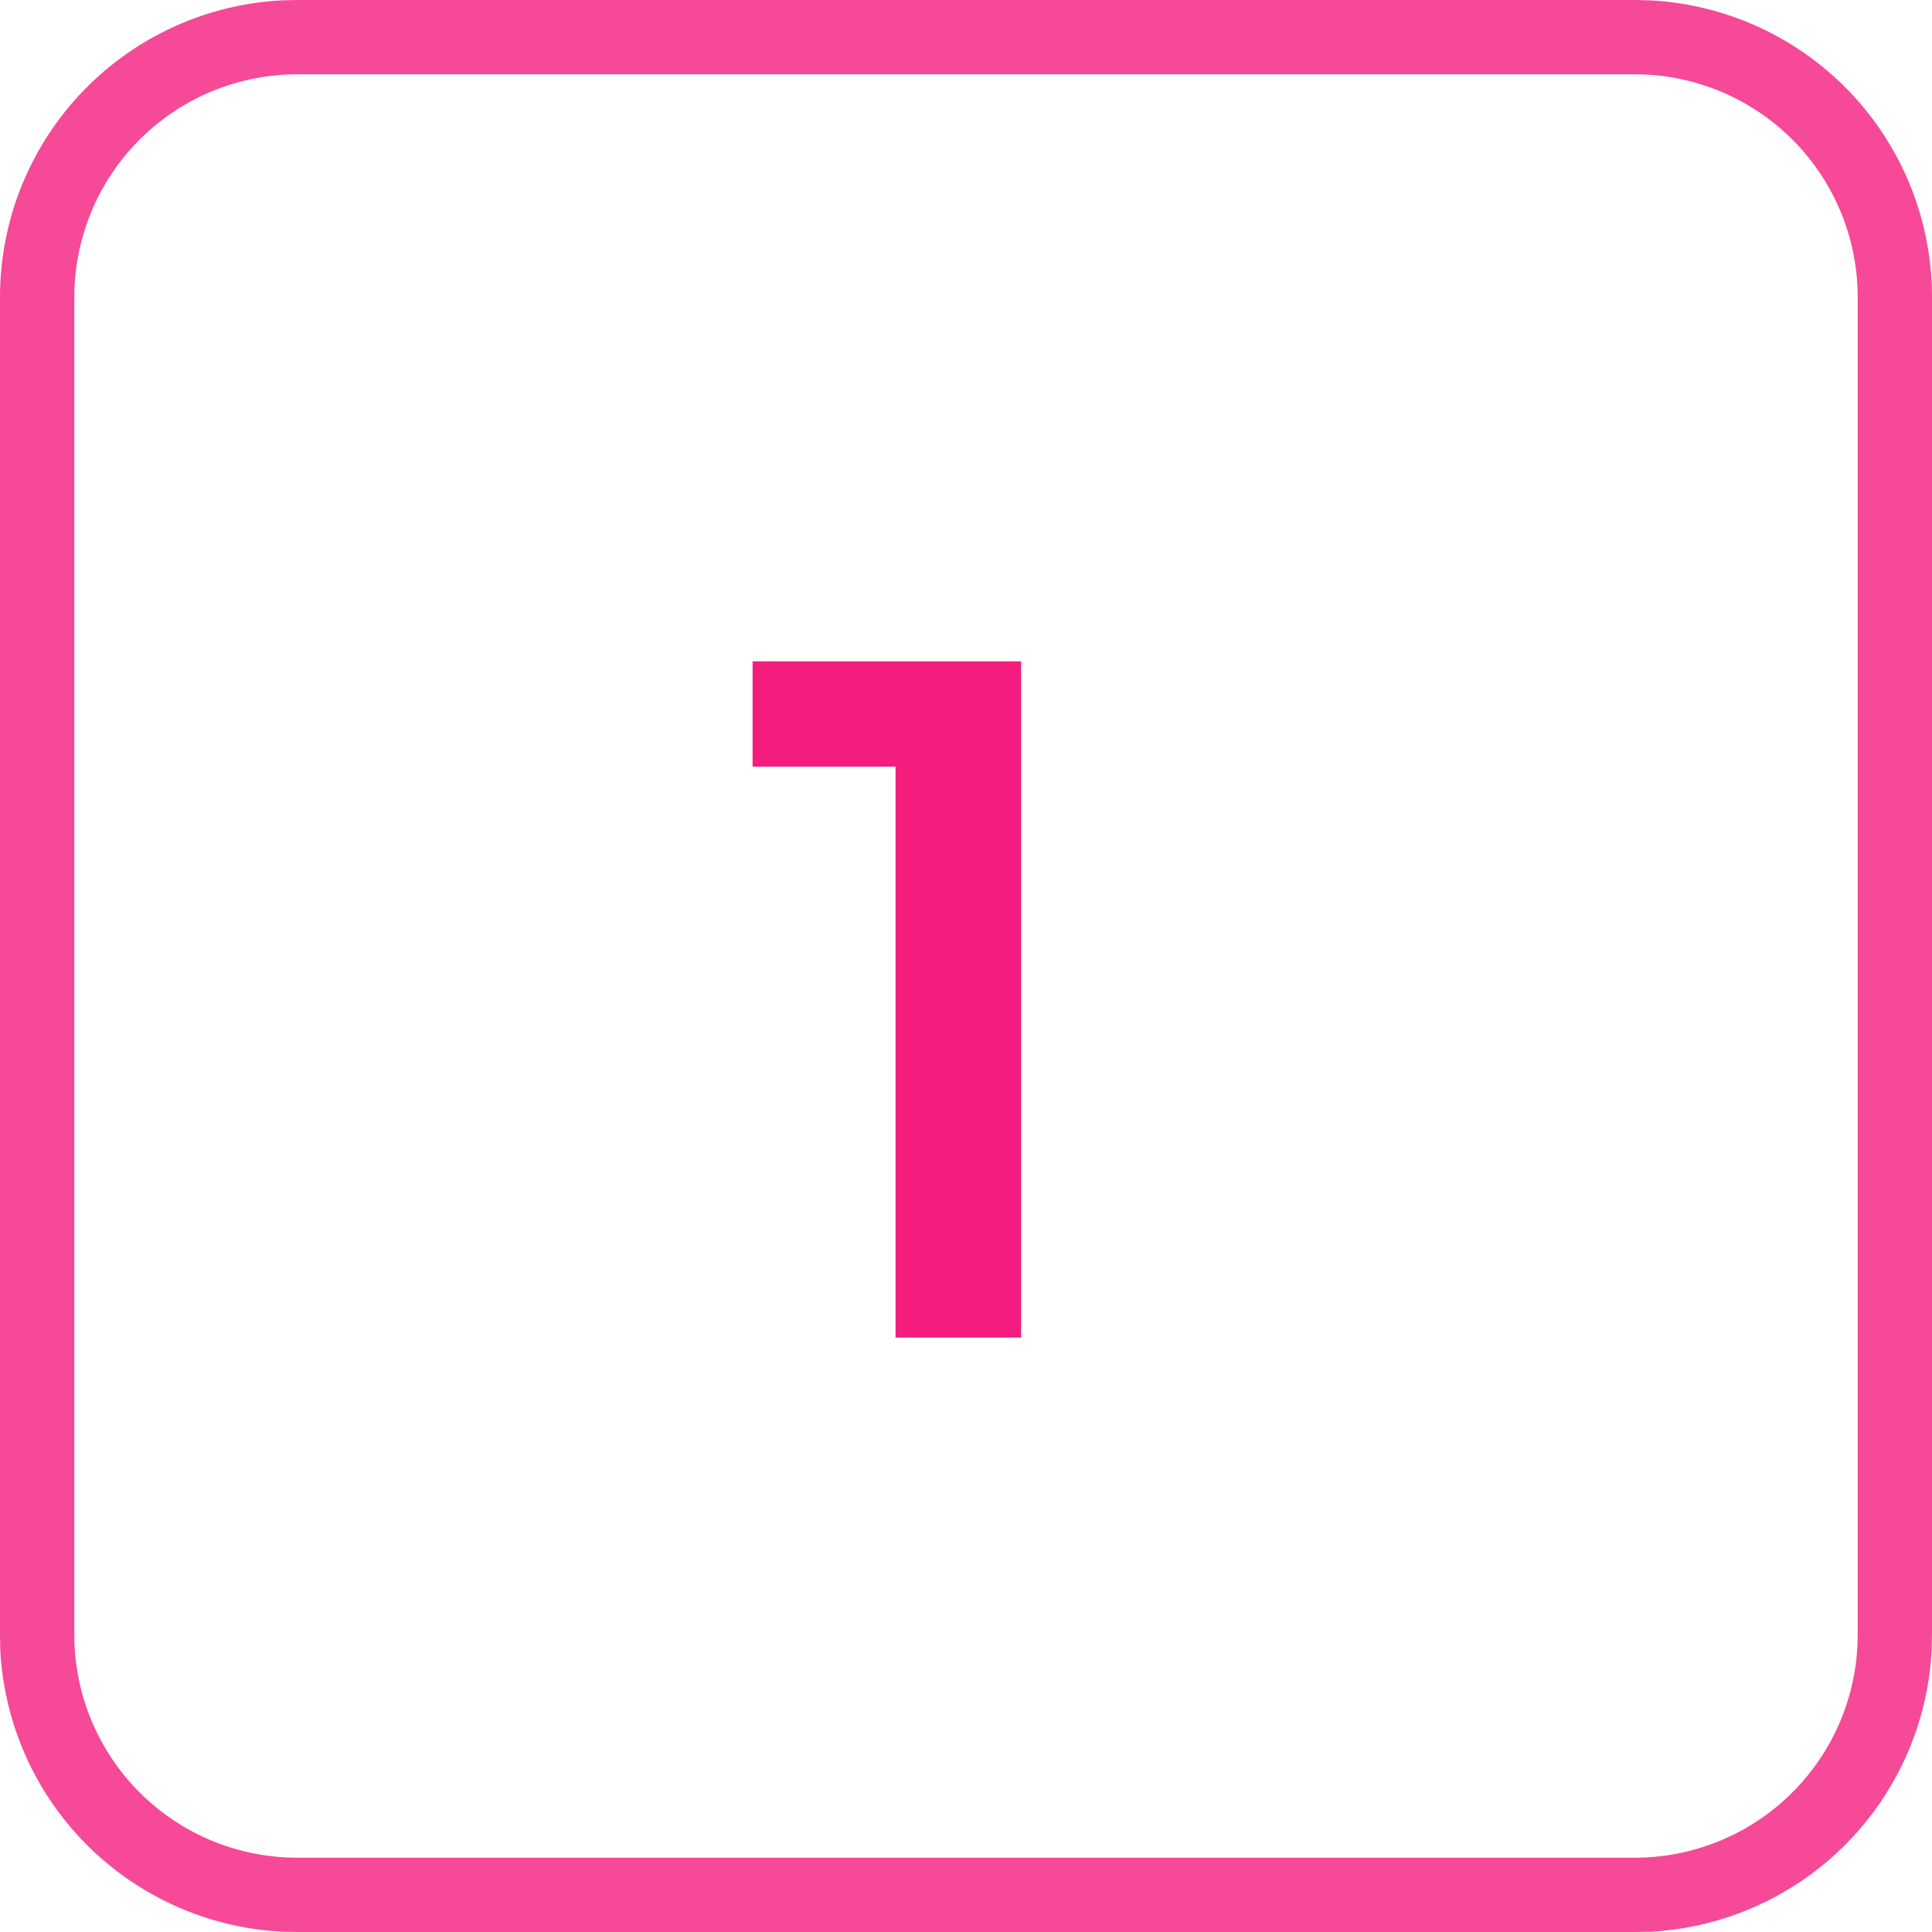 <svg width="26" height="26" fill="none" xmlns="http://www.w3.org/2000/svg"><path d="M22 25v1H4v-1h18Zm3-3V4a3 3 0 0 0-3-3H4a3 3 0 0 0-3 3v18a3 3 0 0 0 3 3v1l-.206-.005a4 4 0 0 1-3.79-3.789L0 22V4A4 4 0 0 1 3.794.005L4 0h18l.206.005A4 4 0 0 1 26 4v18l-.005.206a4 4 0 0 1-3.789 3.79L22 26v-1a3 3 0 0 0 3-3Z" fill="#F41C7D" fill-opacity=".8"/><path d="M12.052 18V9.55l.74.767h-2.664V8.9h3.614V18h-1.69Z" fill="#F41C7D"/></svg>
